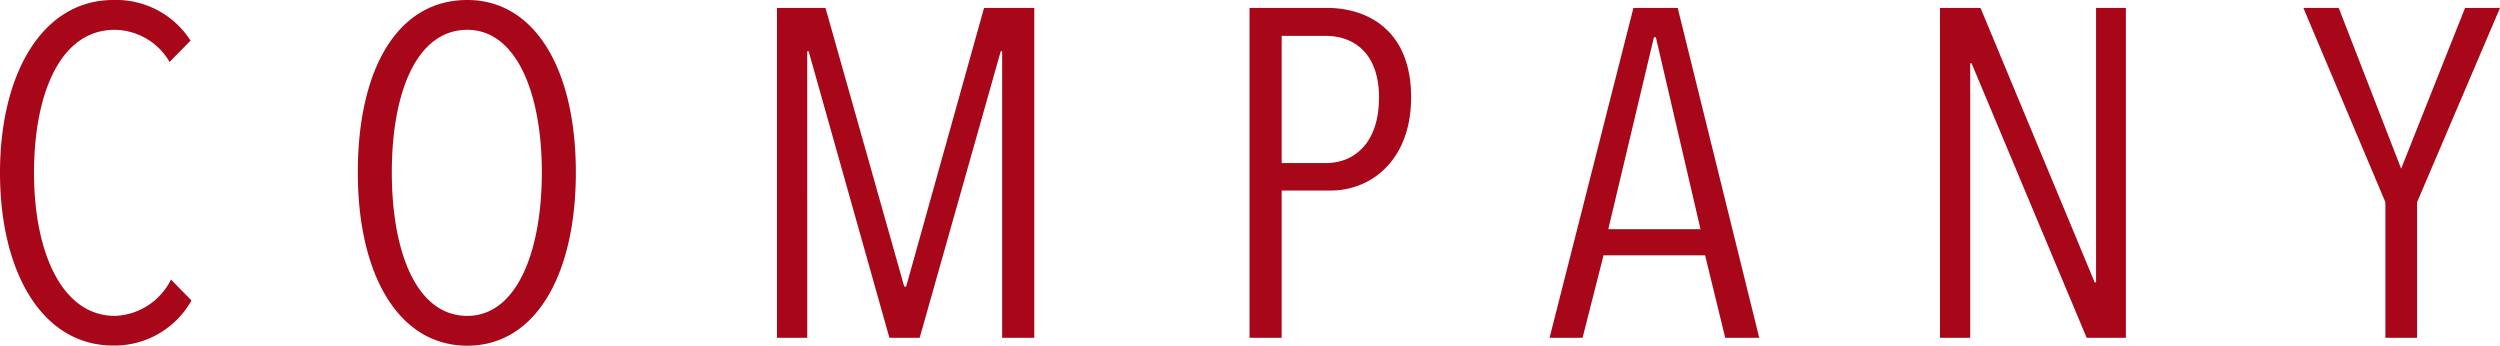 <svg xmlns="http://www.w3.org/2000/svg" width="128.784" height="17.808" viewBox="0 0 128.784 17.808">
  <path id="パス_50" data-name="パス 50" d="M-53.928-1.92-54.984-3a3.356,3.356,0,0,1-2.88,1.872c-2.784,0-4.176-3.36-4.176-7.368,0-4.056,1.344-7.368,4.152-7.368a3.312,3.312,0,0,1,2.832,1.656l1.08-1.1A4.546,4.546,0,0,0-57.96-17.4c-3.648,0-5.832,3.792-5.832,8.9,0,5.064,2.136,8.9,5.832,8.9A4.549,4.549,0,0,0-53.928-1.92Zm19.8-6.6c0-5.28-2.088-8.88-5.592-8.88-3.624,0-5.64,3.6-5.64,8.88,0,5.3,2.112,8.928,5.64,8.928C-36.216.408-34.128-3.216-34.128-8.52Zm-1.752,0c0,4.1-1.3,7.392-3.84,7.392-2.616,0-3.888-3.288-3.888-7.392s1.272-7.344,3.888-7.344C-37.2-15.864-35.88-12.624-35.88-8.52ZM-10.512,0V-16.992H-13.1L-17.112-2.64h-.1l-4.056-14.352h-2.5V0h1.56V-14.76h.072L-17.976,0h1.56l4.176-14.76h.072V0ZM8.9-12.384c0-3.552-2.352-4.608-4.32-4.608H.576V0H2.232V-7.584h2.5C6.936-7.584,8.9-9.24,8.9-12.384Zm-1.656.024C7.248-10.1,6.024-9,4.512-9H2.232v-6.552H4.488C6-15.552,7.248-14.616,7.248-12.36ZM26.832,0l-4.2-16.992h-2.28L16.032,0h1.7l1.08-4.248h5.232L25.08,0ZM23.808-5.592H19.056l2.352-9.888h.1ZM45.72,0V-16.992H44.184V-2.856h-.072l-5.88-14.136H36.144V0H37.7V-14.136h.072L43.7,0ZM64.992-16.992h-1.8L59.9-8.712l-3.216-8.28H54.864L59.088-6.984V0H60.72V-6.984Z" transform="translate(63.792 17.4)" fill="#a70719"/>
</svg>
